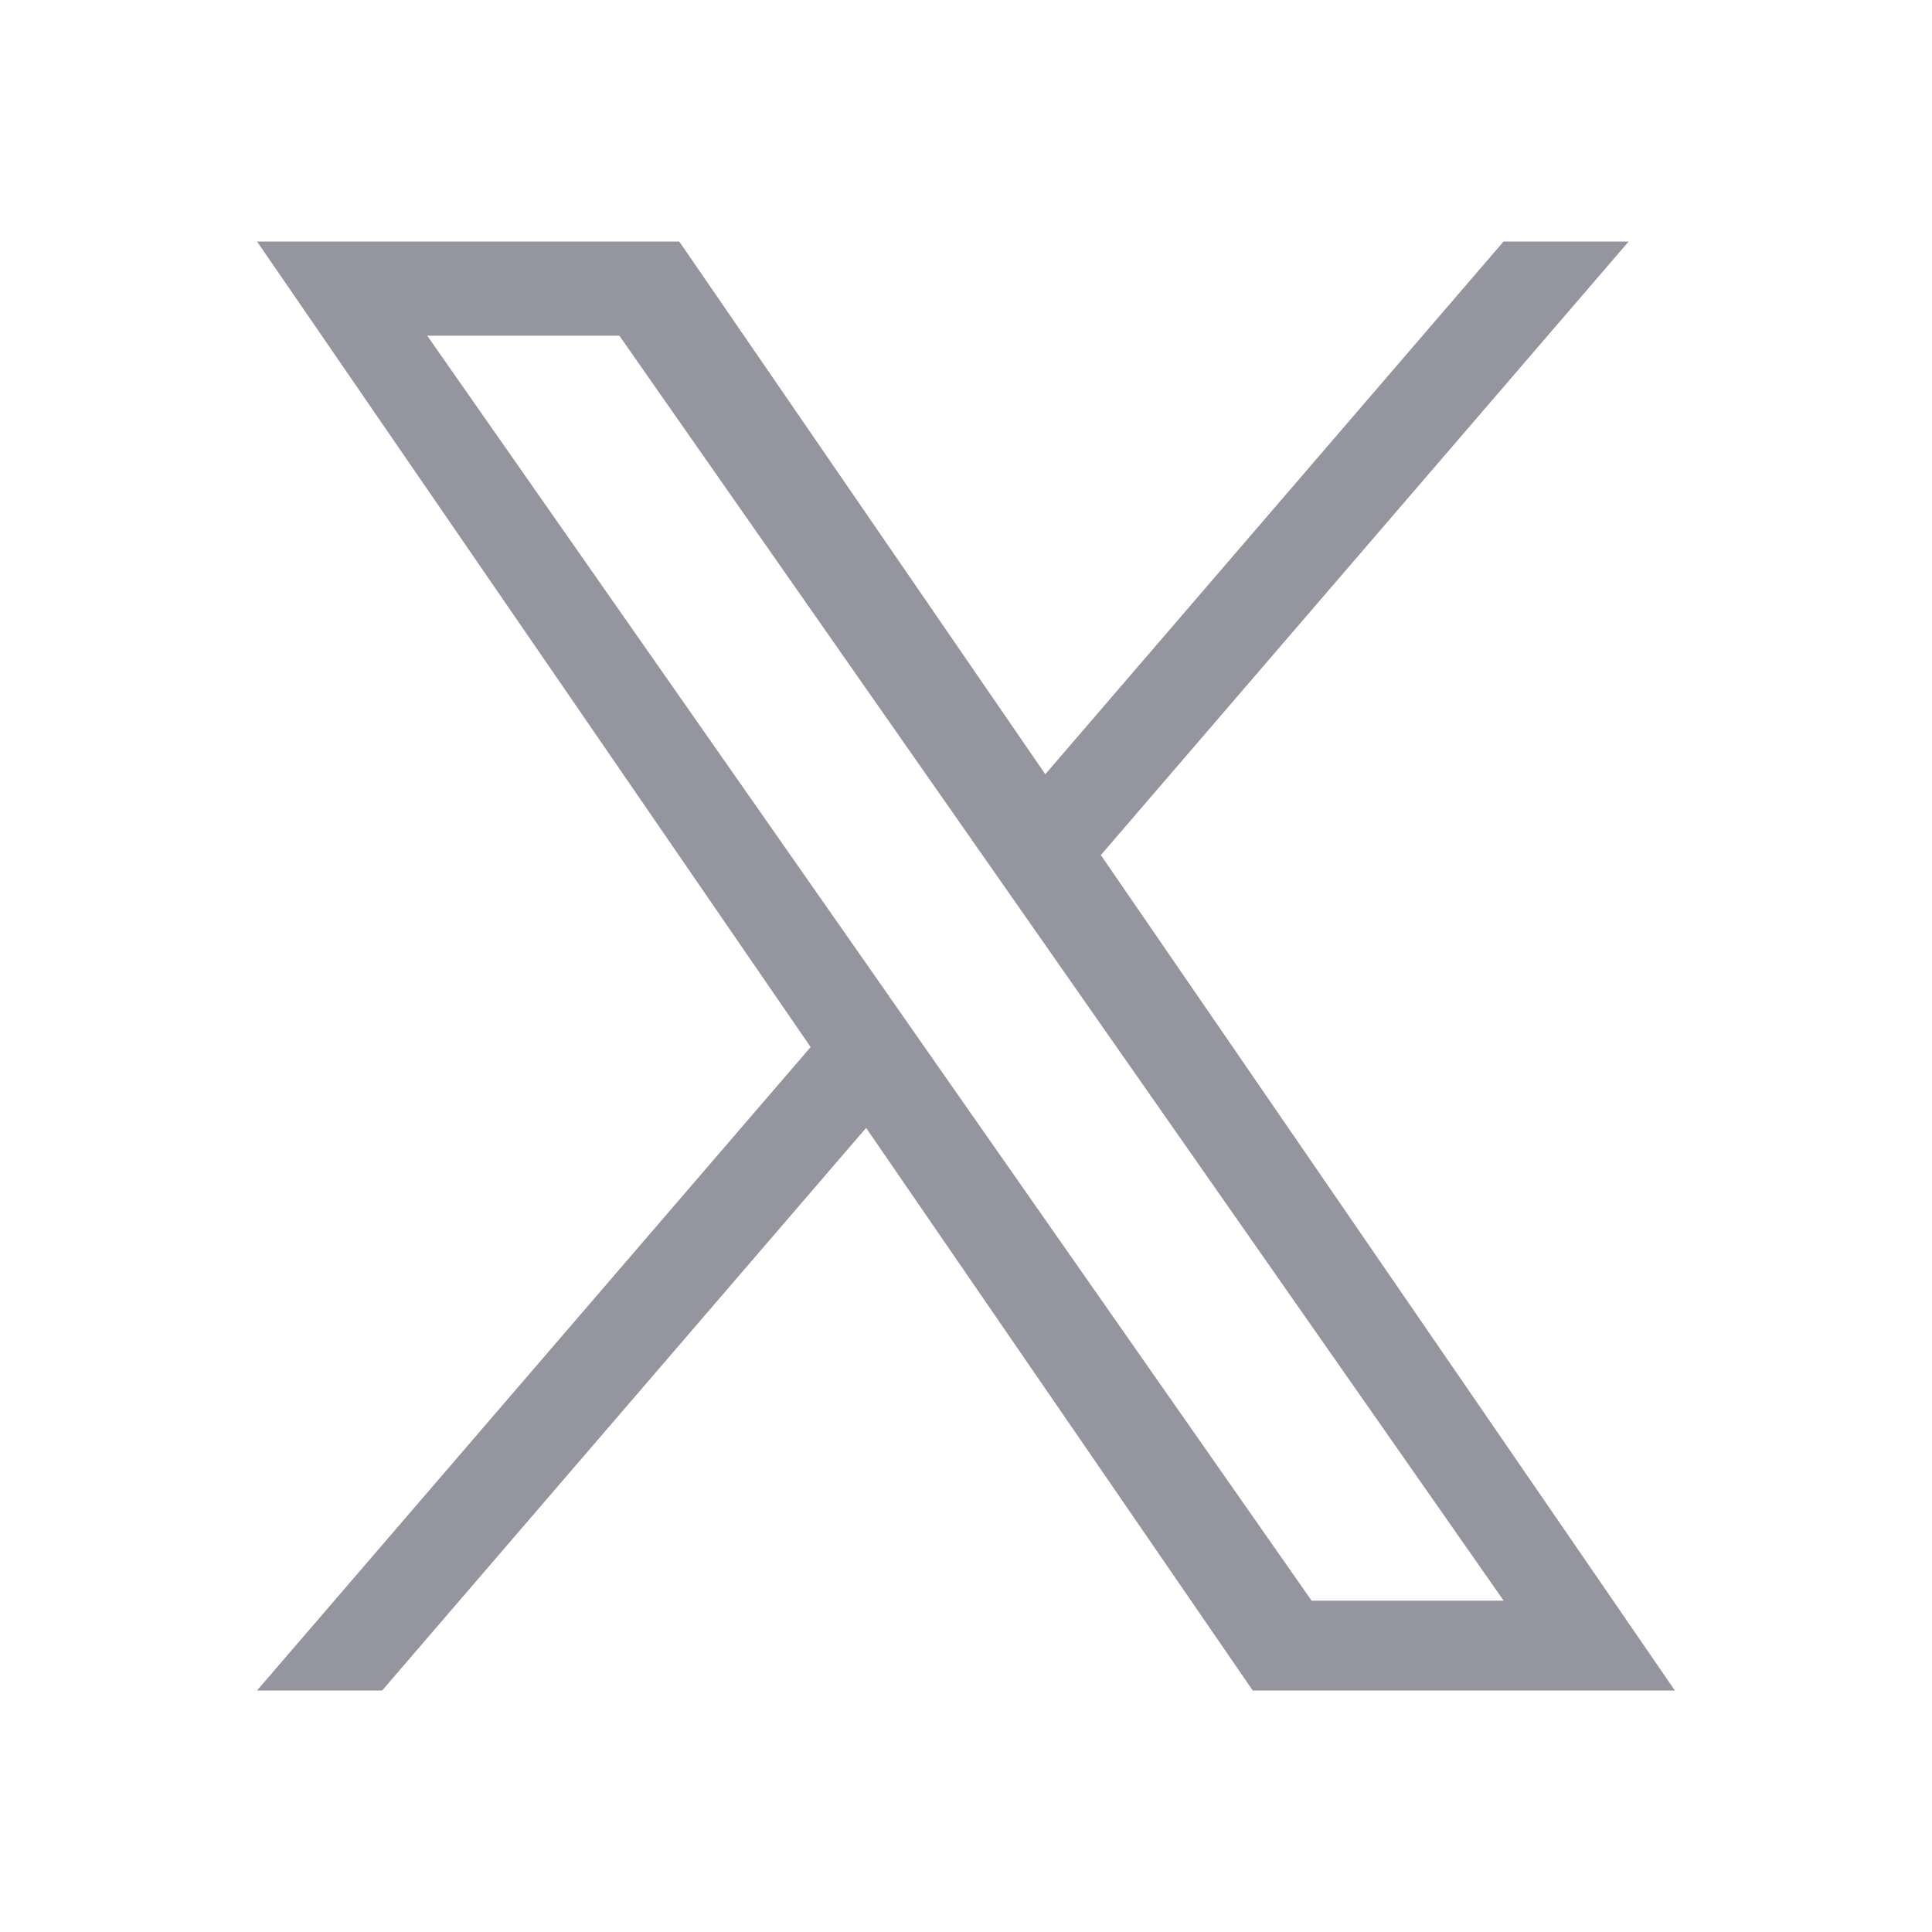 <svg width="24" height="24" viewBox="0 0 24 24" fill="none" xmlns="http://www.w3.org/2000/svg">
<path d="M13.675 10.622L20.232 3H18.678L12.985 9.618L8.438 3H3.193L10.07 13.007L3.193 21H4.747L10.759 14.011L15.562 21H20.806L13.675 10.622H13.675ZM11.547 13.096L10.851 12.099L5.307 4.17H7.694L12.167 10.569L12.864 11.566L18.679 19.884H16.293L11.547 13.096V13.096Z" fill="#9595A0"/>
</svg>
